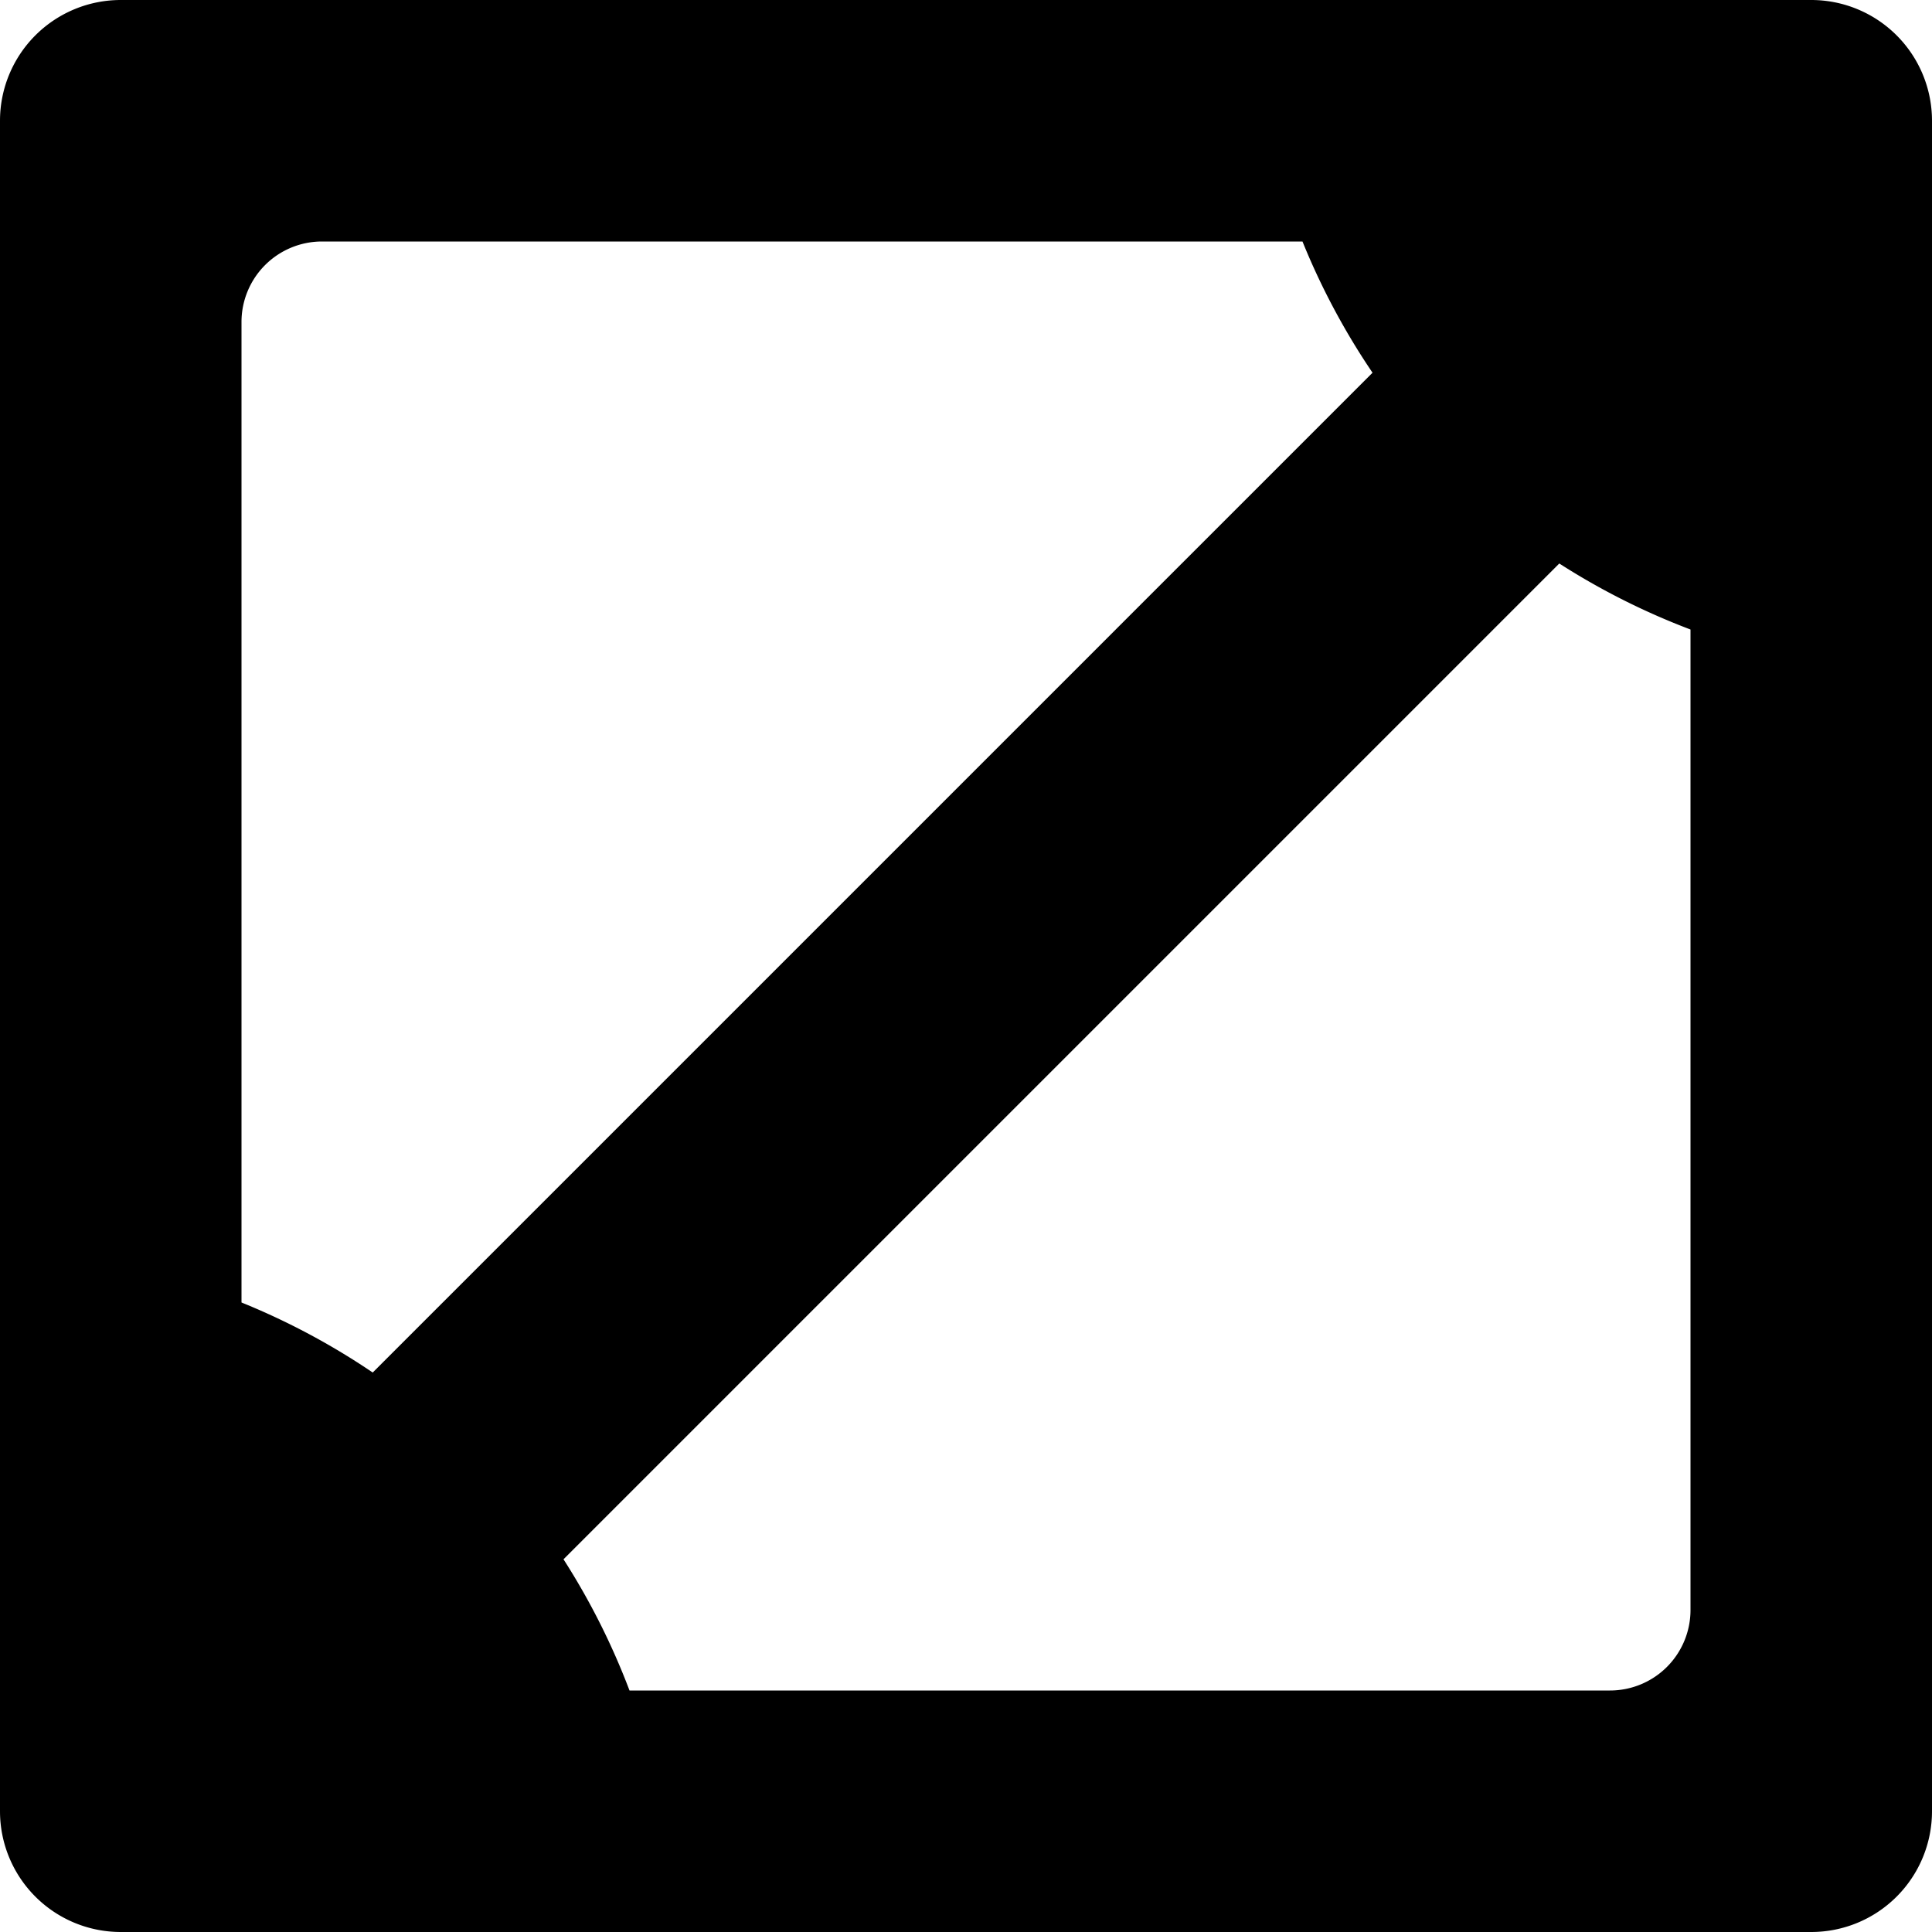 <svg xmlns="http://www.w3.org/2000/svg" viewBox="0 0 24 24"><path d="M22.5 0h-21A1.5 1.5 0 0 0 0 1.5v21A1.5 1.5 0 0 0 1.5 24h21a1.5 1.5 0 0 0 1.5 -1.5v-21A1.5 1.5 0 0 0 22.5 0ZM3 16.18V4a1 1 0 0 1 1 -1h12.18a8.78 8.78 0 0 0 0.87 1.63L4.63 17.05A8.78 8.78 0 0 0 3 16.18ZM21 20a1 1 0 0 1 -1 1H7.82A8.78 8.78 0 0 0 7 19.37L19.37 7a8.78 8.78 0 0 0 1.63 0.82Z" fill="#000000" stroke-width="1"></path></svg>